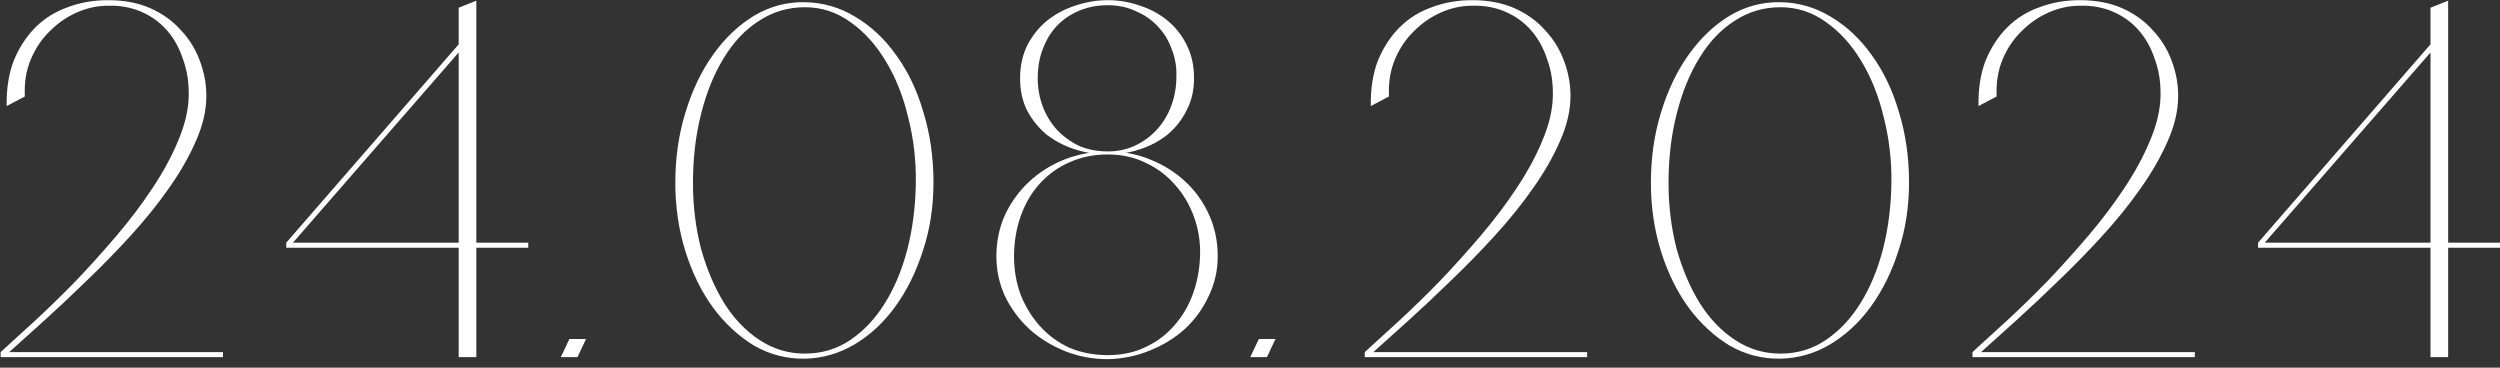<?xml version="1.0" encoding="UTF-8"?> <svg xmlns="http://www.w3.org/2000/svg" width="238" height="35" viewBox="0 0 238 35" fill="none"><rect x="0" y="0" width="238" height="35" fill="#333333" stroke="none"/> <path d="M21.229 34H0.06V33.52C1.02 32.656 2.124 31.648 3.373 30.496C4.62 29.344 5.901 28.096 7.213 26.752C8.524 25.376 9.82 23.936 11.101 22.432C12.38 20.928 13.517 19.424 14.508 17.92C15.533 16.384 16.349 14.88 16.956 13.408C17.596 11.904 17.933 10.496 17.965 9.184C17.997 7.904 17.82 6.736 17.436 5.68C17.084 4.592 16.573 3.664 15.9 2.896C15.229 2.128 14.412 1.536 13.453 1.12C12.492 0.704 11.437 0.512 10.284 0.544C9.293 0.544 8.316 0.752 7.356 1.168C6.396 1.584 5.532 2.176 4.764 2.944C3.997 3.68 3.389 4.576 2.941 5.632C2.493 6.688 2.3 7.872 2.365 9.184L0.636 10.096C0.604 8.464 0.828 7.024 1.308 5.776C1.821 4.528 2.509 3.472 3.373 2.608C4.237 1.744 5.261 1.104 6.444 0.688C7.628 0.24 8.909 0.016 10.284 0.016C11.82 0.016 13.165 0.272 14.316 0.784C15.469 1.296 16.428 1.984 17.197 2.848C17.997 3.68 18.605 4.656 19.02 5.776C19.436 6.864 19.645 7.984 19.645 9.136C19.645 10.512 19.308 11.952 18.637 13.456C17.997 14.928 17.133 16.432 16.044 17.968C14.989 19.472 13.773 20.976 12.396 22.48C11.053 23.952 9.677 25.36 8.268 26.704C6.893 28.048 5.548 29.312 4.237 30.496C2.957 31.648 1.837 32.656 0.876 33.52H21.229V34ZM45.347 34H43.667V0.736L45.347 0.064V34ZM27.251 23.104H50.291V23.584H27.251V23.104ZM43.859 4L43.907 4.72L27.635 23.392L27.251 23.104L43.859 4ZM55.79 32.272L54.974 34H53.39L54.206 32.272H55.79ZM76.626 0.208C78.355 0.24 79.954 0.704 81.427 1.6C82.93 2.496 84.227 3.712 85.314 5.248C86.434 6.784 87.299 8.592 87.906 10.672C88.546 12.752 88.867 14.992 88.867 17.392C88.867 19.696 88.531 21.856 87.859 23.872C87.219 25.888 86.338 27.664 85.219 29.2C84.13 30.704 82.835 31.904 81.331 32.8C79.859 33.664 78.29 34.112 76.626 34.144C74.898 34.176 73.282 33.76 71.778 32.896C70.306 32 69.01 30.8 67.891 29.296C66.77 27.76 65.891 25.968 65.251 23.92C64.611 21.872 64.29 19.696 64.29 17.392C64.29 15.024 64.611 12.8 65.251 10.72C65.891 8.608 66.77 6.768 67.891 5.2C69.01 3.632 70.306 2.4 71.778 1.504C73.282 0.608 74.898 0.176 76.626 0.208ZM76.626 33.664C78.227 33.664 79.666 33.232 80.947 32.368C82.227 31.504 83.314 30.352 84.21 28.912C85.138 27.44 85.859 25.728 86.371 23.776C86.882 21.792 87.154 19.68 87.186 17.44C87.219 15.296 86.978 13.216 86.466 11.2C85.987 9.184 85.282 7.408 84.355 5.872C83.427 4.304 82.306 3.056 80.995 2.128C79.683 1.168 78.227 0.688 76.626 0.688C75.026 0.688 73.57 1.12 72.258 1.984C70.947 2.816 69.826 4 68.898 5.536C67.971 7.04 67.251 8.816 66.739 10.864C66.227 12.88 65.971 15.072 65.971 17.44C65.971 19.616 66.227 21.696 66.739 23.68C67.282 25.632 68.019 27.36 68.947 28.864C69.874 30.336 70.995 31.504 72.306 32.368C73.618 33.232 75.058 33.664 76.626 33.664ZM105.464 14.416C106.904 14.416 108.248 14.672 109.496 15.184C110.776 15.696 111.896 16.4 112.856 17.296C113.816 18.192 114.568 19.248 115.112 20.464C115.656 21.68 115.928 22.992 115.928 24.4C115.928 25.744 115.64 27.008 115.064 28.192C114.52 29.376 113.768 30.416 112.808 31.312C111.848 32.176 110.728 32.864 109.448 33.376C108.2 33.888 106.872 34.16 105.464 34.192C104.024 34.192 102.664 33.936 101.384 33.424C100.104 32.912 98.968 32.208 97.976 31.312C97.016 30.416 96.248 29.376 95.672 28.192C95.128 27.008 94.856 25.744 94.856 24.4C94.856 22.992 95.128 21.68 95.672 20.464C96.248 19.248 97.016 18.192 97.976 17.296C98.936 16.4 100.056 15.696 101.336 15.184C102.648 14.672 104.024 14.416 105.464 14.416ZM105.464 33.808C106.808 33.808 108.008 33.552 109.064 33.04C110.152 32.528 111.064 31.84 111.8 30.976C112.568 30.112 113.16 29.104 113.576 27.952C113.992 26.8 114.216 25.568 114.248 24.256C114.28 23.008 114.088 21.808 113.672 20.656C113.256 19.504 112.664 18.496 111.896 17.632C111.128 16.736 110.2 16.032 109.112 15.52C108.024 14.976 106.808 14.704 105.464 14.704C104.12 14.704 102.888 14.96 101.768 15.472C100.68 15.952 99.736 16.64 98.936 17.536C98.168 18.4 97.576 19.424 97.16 20.608C96.744 21.792 96.536 23.072 96.536 24.448C96.536 25.696 96.744 26.896 97.16 28.048C97.608 29.168 98.216 30.16 98.984 31.024C99.752 31.888 100.68 32.576 101.768 33.088C102.888 33.568 104.12 33.808 105.464 33.808ZM105.464 0.016C106.52 0.016 107.544 0.192 108.536 0.544C109.528 0.864 110.408 1.344 111.176 1.984C111.944 2.624 112.552 3.408 113 4.336C113.448 5.232 113.672 6.272 113.672 7.456C113.672 8.608 113.432 9.632 112.952 10.528C112.504 11.424 111.896 12.192 111.128 12.832C110.36 13.44 109.48 13.904 108.488 14.224C107.528 14.544 106.52 14.704 105.464 14.704C104.408 14.704 103.368 14.544 102.344 14.224C101.352 13.904 100.456 13.44 99.656 12.832C98.888 12.192 98.264 11.424 97.784 10.528C97.336 9.632 97.112 8.608 97.112 7.456C97.112 6.304 97.336 5.264 97.784 4.336C98.264 3.408 98.888 2.624 99.656 1.984C100.456 1.344 101.352 0.864 102.344 0.544C103.368 0.192 104.408 0.016 105.464 0.016ZM105.464 14.416C106.424 14.416 107.304 14.224 108.104 13.84C108.904 13.456 109.592 12.944 110.168 12.304C110.744 11.664 111.192 10.912 111.512 10.048C111.832 9.184 111.992 8.272 111.992 7.312C112.024 6.384 111.88 5.52 111.56 4.72C111.272 3.888 110.84 3.168 110.264 2.56C109.688 1.92 108.984 1.424 108.152 1.072C107.352 0.688 106.456 0.496 105.464 0.496C104.472 0.496 103.56 0.672 102.728 1.024C101.896 1.376 101.192 1.856 100.616 2.464C100.04 3.072 99.592 3.808 99.272 4.672C98.952 5.504 98.792 6.432 98.792 7.456C98.792 8.384 98.952 9.28 99.272 10.144C99.592 10.976 100.04 11.712 100.616 12.352C101.224 12.992 101.928 13.504 102.728 13.888C103.56 14.24 104.472 14.416 105.464 14.416ZM121.426 32.272L120.61 34H119.026L119.842 32.272H121.426ZM151.095 34H129.927V33.52C130.887 32.656 131.991 31.648 133.239 30.496C134.487 29.344 135.767 28.096 137.079 26.752C138.391 25.376 139.687 23.936 140.967 22.432C142.247 20.928 143.383 19.424 144.375 17.92C145.399 16.384 146.215 14.88 146.823 13.408C147.463 11.904 147.799 10.496 147.831 9.184C147.863 7.904 147.687 6.736 147.303 5.68C146.951 4.592 146.439 3.664 145.767 2.896C145.095 2.128 144.279 1.536 143.319 1.12C142.359 0.704 141.303 0.512 140.151 0.544C139.159 0.544 138.183 0.752 137.223 1.168C136.263 1.584 135.399 2.176 134.631 2.944C133.863 3.68 133.255 4.576 132.807 5.632C132.359 6.688 132.167 7.872 132.231 9.184L130.503 10.096C130.471 8.464 130.695 7.024 131.175 5.776C131.687 4.528 132.375 3.472 133.239 2.608C134.103 1.744 135.127 1.104 136.311 0.688C137.495 0.24 138.775 0.016 140.151 0.016C141.687 0.016 143.031 0.272 144.183 0.784C145.335 1.296 146.295 1.984 147.063 2.848C147.863 3.68 148.471 4.656 148.887 5.776C149.303 6.864 149.511 7.984 149.511 9.136C149.511 10.512 149.175 11.952 148.503 13.456C147.863 14.928 146.999 16.432 145.911 17.968C144.855 19.472 143.639 20.976 142.263 22.48C140.919 23.952 139.543 25.36 138.135 26.704C136.759 28.048 135.415 29.312 134.103 30.496C132.823 31.648 131.703 32.656 130.743 33.52H151.095V34ZM169.501 0.208C171.229 0.24 172.829 0.704 174.301 1.6C175.805 2.496 177.101 3.712 178.189 5.248C179.309 6.784 180.173 8.592 180.781 10.672C181.421 12.752 181.741 14.992 181.741 17.392C181.741 19.696 181.405 21.856 180.733 23.872C180.093 25.888 179.213 27.664 178.093 29.2C177.005 30.704 175.709 31.904 174.205 32.8C172.733 33.664 171.165 34.112 169.501 34.144C167.773 34.176 166.157 33.76 164.653 32.896C163.181 32 161.885 30.8 160.765 29.296C159.645 27.76 158.765 25.968 158.125 23.92C157.485 21.872 157.165 19.696 157.165 17.392C157.165 15.024 157.485 12.8 158.125 10.72C158.765 8.608 159.645 6.768 160.765 5.2C161.885 3.632 163.181 2.4 164.653 1.504C166.157 0.608 167.773 0.176 169.501 0.208ZM169.501 33.664C171.101 33.664 172.541 33.232 173.821 32.368C175.101 31.504 176.189 30.352 177.085 28.912C178.013 27.44 178.733 25.728 179.245 23.776C179.757 21.792 180.029 19.68 180.061 17.44C180.093 15.296 179.853 13.216 179.341 11.2C178.861 9.184 178.157 7.408 177.229 5.872C176.301 4.304 175.181 3.056 173.869 2.128C172.557 1.168 171.101 0.688 169.501 0.688C167.901 0.688 166.445 1.12 165.133 1.984C163.821 2.816 162.701 4 161.773 5.536C160.845 7.04 160.125 8.816 159.613 10.864C159.101 12.88 158.845 15.072 158.845 17.44C158.845 19.616 159.101 21.696 159.613 23.68C160.157 25.632 160.893 27.36 161.821 28.864C162.749 30.336 163.869 31.504 165.181 32.368C166.493 33.232 167.933 33.664 169.501 33.664ZM208.946 34H187.778V33.52C188.738 32.656 189.842 31.648 191.09 30.496C192.338 29.344 193.618 28.096 194.93 26.752C196.242 25.376 197.538 23.936 198.818 22.432C200.098 20.928 201.234 19.424 202.226 17.92C203.25 16.384 204.066 14.88 204.674 13.408C205.314 11.904 205.65 10.496 205.682 9.184C205.714 7.904 205.538 6.736 205.154 5.68C204.802 4.592 204.29 3.664 203.618 2.896C202.946 2.128 202.13 1.536 201.17 1.12C200.21 0.704 199.154 0.512 198.002 0.544C197.01 0.544 196.034 0.752 195.074 1.168C194.114 1.584 193.25 2.176 192.482 2.944C191.714 3.68 191.106 4.576 190.658 5.632C190.21 6.688 190.018 7.872 190.082 9.184L188.354 10.096C188.322 8.464 188.546 7.024 189.026 5.776C189.538 4.528 190.226 3.472 191.09 2.608C191.954 1.744 192.978 1.104 194.162 0.688C195.346 0.24 196.626 0.016 198.002 0.016C199.538 0.016 200.882 0.272 202.034 0.784C203.186 1.296 204.146 1.984 204.914 2.848C205.714 3.68 206.322 4.656 206.738 5.776C207.154 6.864 207.362 7.984 207.362 9.136C207.362 10.512 207.026 11.952 206.354 13.456C205.714 14.928 204.85 16.432 203.762 17.968C202.706 19.472 201.49 20.976 200.114 22.48C198.77 23.952 197.394 25.36 195.986 26.704C194.61 28.048 193.266 29.312 191.954 30.496C190.674 31.648 189.554 32.656 188.594 33.52H208.946V34ZM233.064 34H231.384V0.736L233.064 0.064V34ZM214.968 23.104H238.008V23.584H214.968V23.104ZM231.576 4L231.624 4.72L215.352 23.392L214.968 23.104L231.576 4Z" fill="white"></path> </svg> 